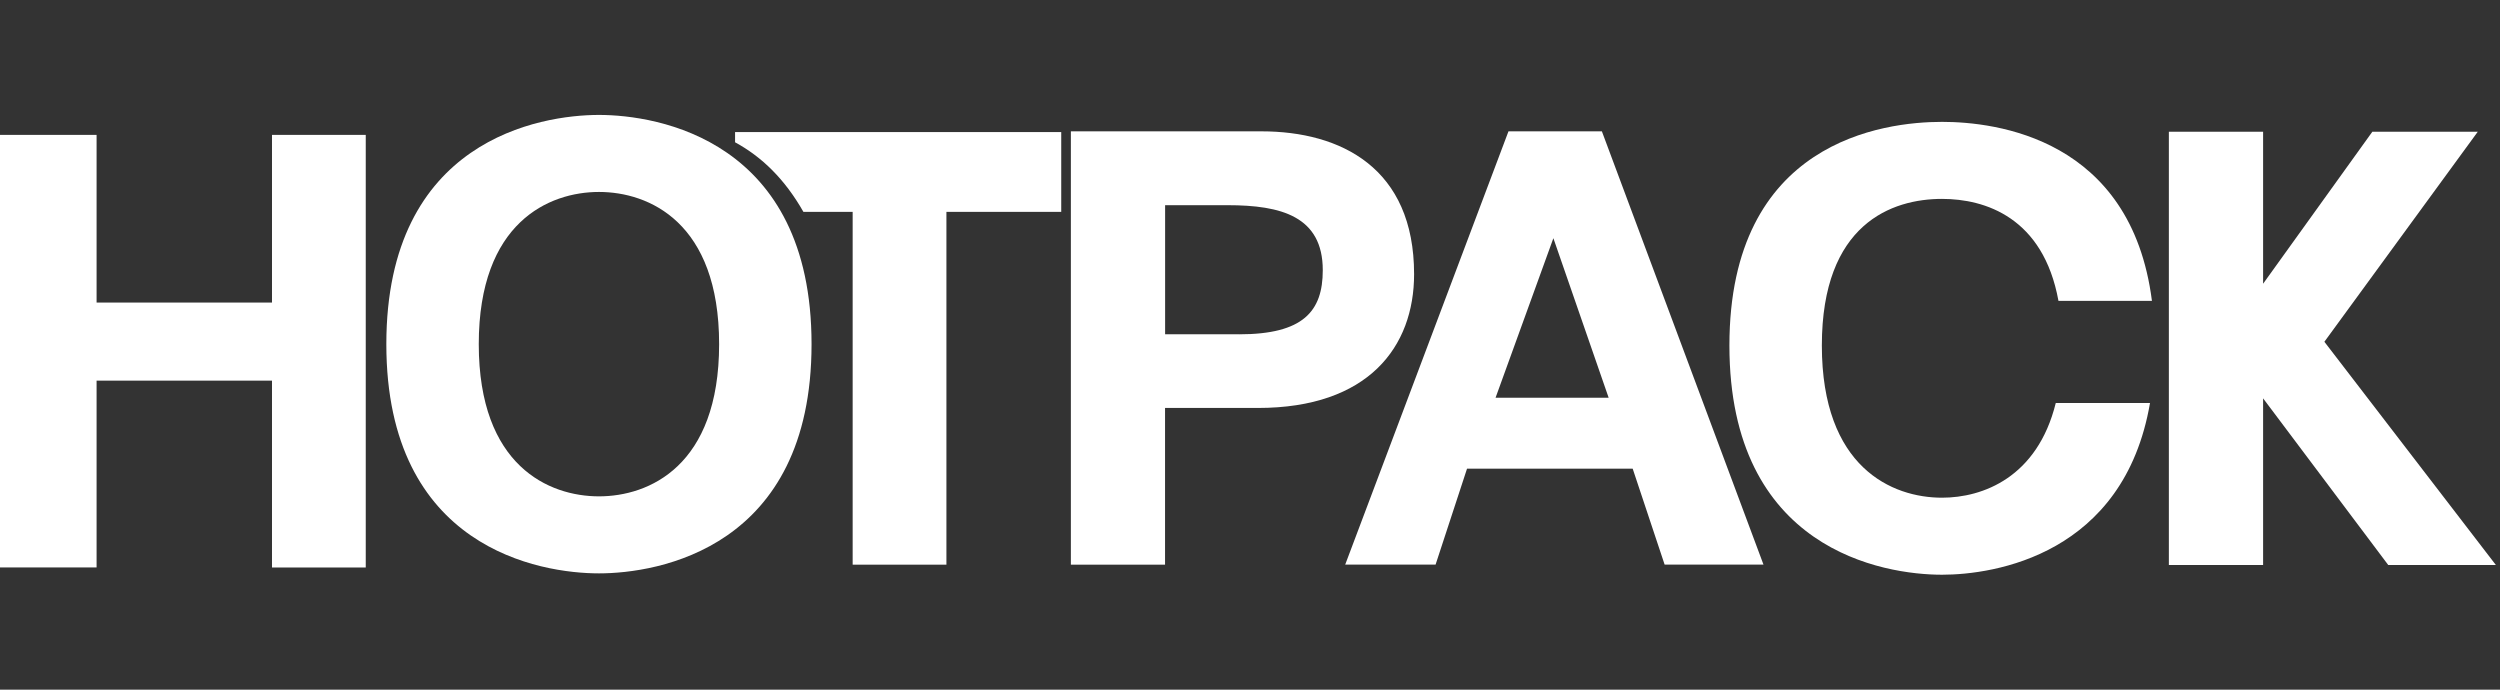 <svg width="174" height="48" viewBox="0 0 174 48" fill="none" xmlns="http://www.w3.org/2000/svg">
<rect x="0" y="0" width="174" height="48" fill="#333333" stroke="none"/>
<path d="M6.722 26.487V39.494H0V9.388H6.722V21.058H18.931V9.388H25.456V39.498H18.931V26.492H6.722V26.487Z" fill="white"/>
<path d="M51.161 9.191V9.903C53.022 10.917 54.609 12.451 55.917 14.745H59.345V39.301H65.871V14.745H73.862V9.191H51.161Z" fill="white"/>
<path d="M41.689 7.999C45.762 7.999 56.484 9.73 56.484 23.953C56.484 38.176 45.762 39.907 41.689 39.907C37.616 39.907 26.889 38.176 26.889 23.953C26.889 9.73 37.611 7.999 41.689 7.999ZM41.689 34.546C45.165 34.546 50.051 32.44 50.051 23.953C50.051 15.466 45.161 13.36 41.689 13.36C38.217 13.36 33.322 15.471 33.322 23.953C33.322 32.435 38.212 34.546 41.689 34.546Z" fill="white"/>
<path d="M81.092 39.299H74.533V9.141H87.79C93.325 9.141 98.421 11.689 98.421 19.08C98.421 24.148 95.233 28.394 87.55 28.394H81.087V39.294L81.092 39.299ZM86.242 23.268C90.704 23.268 92.065 21.671 92.065 18.806C92.065 15.05 89.151 14.281 85.444 14.281H81.092V23.263H86.242V23.268Z" fill="white"/>
<path d="M99.922 39.294H93.627L104.99 9.141H111.491L122.738 39.294H115.857L113.635 32.62H102.105L99.917 39.294H99.922ZM104.091 27.682H111.962L108.115 16.579L104.091 27.682Z" fill="white"/>
<path d="M157.512 39.323H150.953V9.17H157.512V19.748L165.114 9.17H172.452L161.777 23.787L173.712 39.323H166.22L157.512 27.725V39.323Z" fill="white"/>
<path d="M143.082 28.047C141.803 33.221 138.009 34.64 135.162 34.64C131.686 34.64 126.801 32.534 126.801 24.047C126.801 15.56 131.691 13.843 135.162 13.843C138.163 13.843 142.212 15.132 143.269 20.941H149.775C148.328 9.622 138.923 8.482 135.167 8.482C131.095 8.482 120.367 9.823 120.367 24.047C120.367 38.27 131.09 40.001 135.167 40.001C138.822 40.001 147.828 38.602 149.641 28.047H143.082Z" fill="white"/>
</svg>
